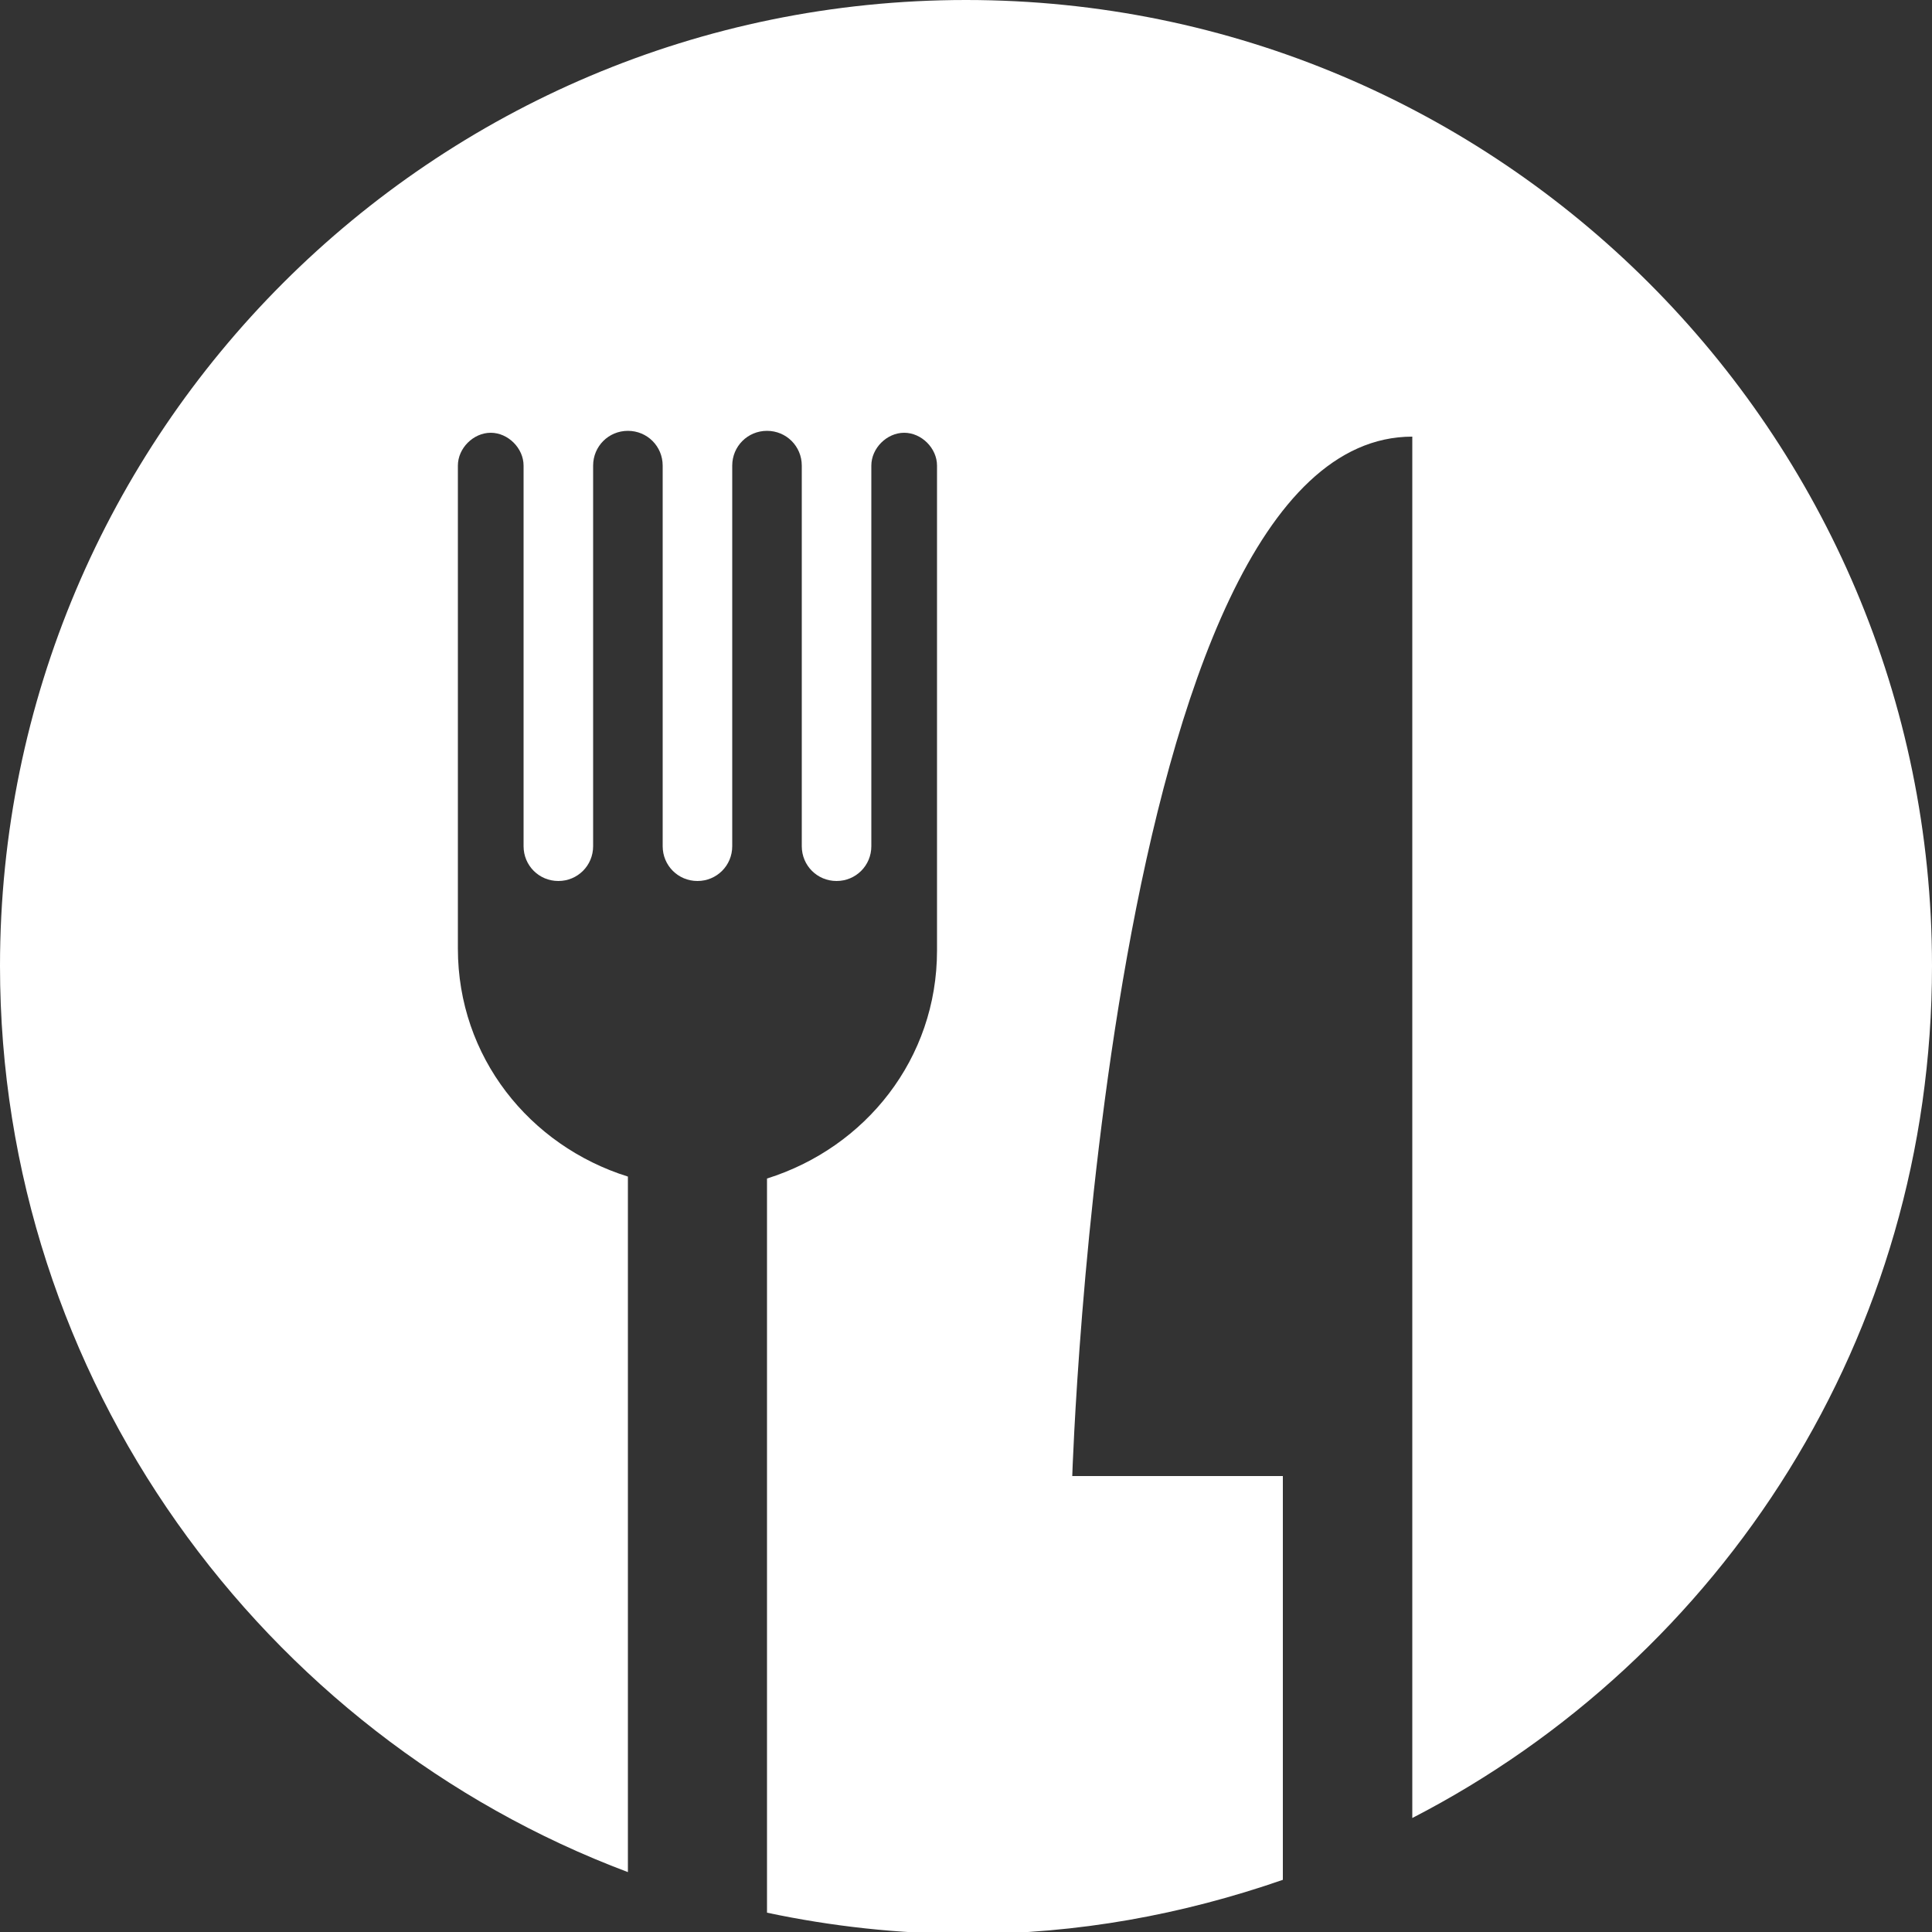 <?xml version="1.0" encoding="utf-8"?>
<!-- Generator: Adobe Illustrator 22.0.1, SVG Export Plug-In . SVG Version: 6.00 Build 0)  -->
<svg version="1.1" id="Livello_1" xmlns="http://www.w3.org/2000/svg" xmlns:xlink="http://www.w3.org/1999/xlink" x="0px" y="0px"
	 viewBox="0 0 100 100" style="enable-background:new 0 0 100 100;" xml:space="preserve">
<rect x="0" y="0" width="100" height="100" fill="#333333" stroke="none"/>
<style type="text/css">
	.st0{fill:#FFFFFF;}
</style>
<path class="st0" d="M23.7,49.1V24.1c0-0.9,0.8-1.7,1.7-1.7c0.9,0,1.7,0.8,1.7,1.7v19.7c0,1,0.8,1.8,1.8,1.8c1,0,1.8-0.8,1.8-1.8
	V24.1c0-1,0.8-1.8,1.8-1.8c1,0,1.8,0.8,1.8,1.8v19.7c0,1,0.8,1.8,1.8,1.8s1.8-0.8,1.8-1.8V24.1c0-1,0.8-1.8,1.8-1.8
	c1,0,1.8,0.8,1.8,1.8v19.7c0,1,0.8,1.8,1.8,1.8c1,0,1.8-0.8,1.8-1.8V24.1c0-0.9,0.8-1.7,1.7-1.7s1.7,0.8,1.7,1.7v25.1
	c0,5.6-3.7,10.2-8.8,11.8V99c3.3,0.7,6.8,1.1,10.4,1.1c5.7,0,11.1-1,16.3-2.8V76.4H55.5c0,0,1.7-53.8,17.6-53.8v31.8v21.9v17.8
	C89.2,85.8,100,69.1,100,50c0-27.6-22.4-50-50-50S0,22.4,0,50c0,21.4,13.6,39.8,32.5,46.9v-36C27.4,59.3,23.7,54.7,23.7,49.1z"/>
</svg>
